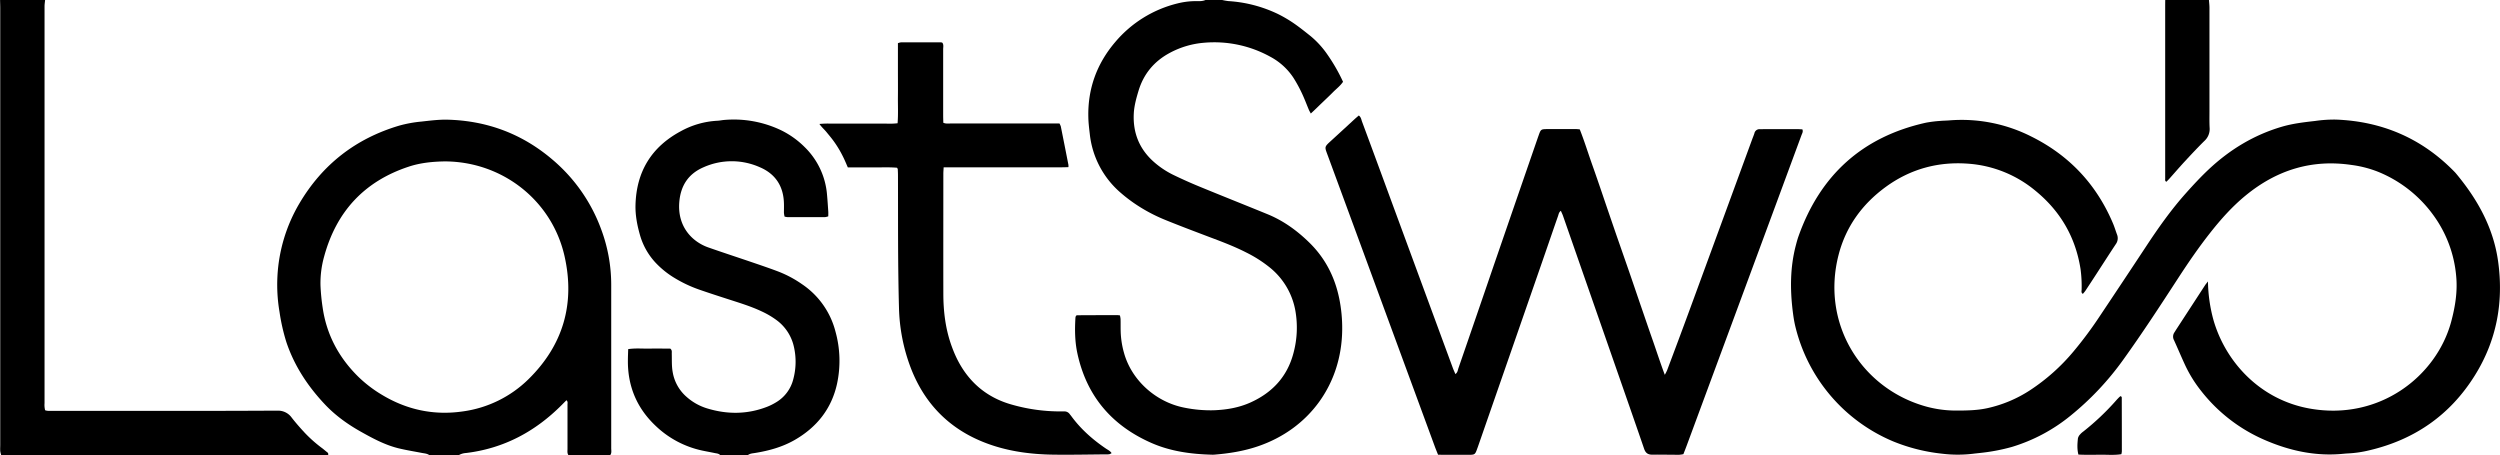 <svg id="Layer_1" data-name="Layer 1" xmlns="http://www.w3.org/2000/svg" viewBox="0 0 1865.5 339.84"><title>lastswab-logo</title><path d="M1589.6-3.31a46.87,46.87,0,0,0,4.66.82,99.43,99.43,0,0,1,36.89,9.6,97.79,97.79,0,0,1,12,7.05c4.34,3,8.46,6.31,12.58,9.6a67.56,67.56,0,0,1,12.52,13.84,130.83,130.83,0,0,1,11.52,20.13c-2,3-5,5.24-7.54,7.81s-5.5,5.35-8.27,8-5.2,5.1-8.24,7.87c-.66-1.27-1.13-2-1.48-2.86-1.68-4-3.16-8-5-11.93a105.26,105.26,0,0,0-6.4-11.77,47.21,47.21,0,0,0-17.18-15.73,86.49,86.49,0,0,0-49.48-10.54,64.87,64.87,0,0,0-25.59,7.52c-11.72,6.26-19.62,15.67-23.45,28.44-1.66,5.52-3.21,11.1-3.51,16.87-.74,14.47,4.2,26.65,15.17,36.26a64.78,64.78,0,0,0,14.78,9.74c6.2,3,12.46,5.8,18.81,8.41,17,7,34.08,13.77,51.08,20.73,11.71,4.79,21.79,12.07,30.82,20.84,12,11.61,19.31,25.74,22.64,42a110.9,110.9,0,0,1,2.22,23.36c-.4,40.53-24.44,73.83-62.77,86.93-10.68,3.65-21.7,5.4-32.89,6.29a17.4,17.4,0,0,1-1.91,0c-15.46-.43-30.64-2.51-44.9-8.8-29.5-13-48.27-35-55.13-66.77-1.91-8.82-2-17.78-1.45-26.75a4.77,4.77,0,0,1,.36-1.17,3.25,3.25,0,0,1,.49-.45,1,1,0,0,1,.45-.1q14.88-.07,29.75-.11c.63,0,1.26.13,2.13.22a17.24,17.24,0,0,1,.49,2.7c.08,3,0,6.08.08,9.12a65.43,65.43,0,0,0,2.46,16.08c5.67,20.5,23.77,36.88,45.33,41a97.87,97.87,0,0,0,21.47,1.9c9.5-.33,18.8-1.87,27.52-5.78,16.23-7.28,27.43-19.19,32.06-36.56a72.72,72.72,0,0,0,1.44-32.35A53.36,53.36,0,0,0,1624.75,196a95.87,95.87,0,0,0-17.39-11c-8.85-4.51-18.14-8-27.4-11.48-10.9-4.14-21.83-8.25-32.63-12.64a121.54,121.54,0,0,1-24-12.95,114,114,0,0,1-9.45-7.37,67.12,67.12,0,0,1-23.09-44c-.49-4.12-1-8.27-1.07-12.42-.5-21.23,6.3-39.88,20-56A88.29,88.29,0,0,1,1556.27-.76a56.34,56.34,0,0,1,12.33-1.69c2.85-.08,5.77.34,8.52-.86Z" transform="translate(-677.6 3.31)"/><path d="M998.24,336.53c-1.69-1.42-3.81-1.47-5.83-1.86-5.8-1.13-11.65-2.06-17.39-3.45-10-2.44-19.07-7.3-28-12.31-9.81-5.5-18.93-12-26.7-20.17-12.92-13.63-23.11-29-29.08-46.91a146.11,146.11,0,0,1-5.07-22.43,120.38,120.38,0,0,1-1.56-26.28A118.91,118.91,0,0,1,901,148.51q25.77-43.63,74.58-58.1a94,94,0,0,1,16.47-3c6.68-.74,13.35-1.61,20.09-1.4,29.17.9,54.95,10.54,77.31,29.45a123.82,123.82,0,0,1,36.94,52.87,118.14,118.14,0,0,1,7.3,40.87q0,60.95,0,121.91c0,1.86.55,3.88-1,5.47h-30.72c-1.27-1.5-.9-3.32-.9-5,0-11,0-22,0-33,0-1,.4-2.2-.79-3.24-1.17,1.18-2.27,2.28-3.36,3.39-19.87,20-43.43,32.62-71.63,36a12.51,12.51,0,0,0-5.85,1.88Zm11.13-219.4c-8.87.16-18.1,1-27,4-32.95,10.93-53.7,33.44-62.84,66.77a73.5,73.5,0,0,0-2.78,21.82,153.31,153.31,0,0,0,1.64,16.69c2.91,20,12,36.94,26.26,51.1A94.68,94.68,0,0,0,962.11,291c18.85,11.5,39.3,15.9,61.16,12.64a86.4,86.4,0,0,0,48.69-24c25.94-25.46,34.86-56.45,26.91-91.75C1089.49,146.21,1052.37,117.16,1009.37,117.13Z" transform="translate(-677.6 3.31)"/><path d="M678.56,336.53a20,20,0,0,1-.78-3.19c-.14-1.59,0-3.19,0-4.79q0-162.81,0-325.63c0-2.07-.09-4.15-.13-6.23h33.6c-.14,1.58-.41,3.16-.41,4.74q0,148.07,0,296.11a16,16,0,0,0,.42,5.26c1.8.7,3.57.45,5.29.46q23,0,46.07,0,38.64,0,77.27,0c13.43,0,26.87-.08,40.31-.13,1.44,0,2.88,0,4.32,0a12.42,12.42,0,0,1,10.74,5.19c2.94,3.79,6.12,7.4,9.37,10.92a99,99,0,0,0,13.62,12.08c1.28,1,2.46,2.05,3.71,3,.77.62.59,1.4.5,2.18Z" transform="translate(-677.6 3.31)"/><path d="M1215.2,336.53c-1.07-1.45-2.77-1.44-4.29-1.77-3-.64-6-1.16-8.93-1.78a72.06,72.06,0,0,1-34.84-18.24c-14.2-13.25-21.21-29.73-21-49.2,0-2.69.14-5.38.22-8.33,5.44-.83,10.68-.29,15.89-.39s10.54,0,15.51,0c1.51,1.21,1.08,2.59,1.12,3.8.13,4.47-.13,8.94.63,13.4a31.26,31.26,0,0,0,10.14,18.57,41.09,41.09,0,0,0,15.76,8.89c15,4.54,29.94,4.46,44.66-1.27a42.51,42.51,0,0,0,6.84-3.44,27.81,27.81,0,0,0,12.58-16.91,50,50,0,0,0,.45-24.7A33.71,33.71,0,0,0,1257,235.52a63.62,63.62,0,0,0-11.16-6.53c-7.54-3.56-15.47-6-23.39-8.56-7.75-2.49-15.51-5-23.2-7.67a96.46,96.46,0,0,1-18.18-8.58,66.15,66.15,0,0,1-12.85-10,50.35,50.35,0,0,1-12.92-21.59c-2.19-7.55-3.71-15.25-3.48-23.15.72-24.66,11.84-43,33.62-54.74a63.17,63.17,0,0,1,27.41-7.9c1.75-.08,3.49-.48,5.24-.61a81.8,81.8,0,0,1,42.43,7.73,65.75,65.75,0,0,1,17.49,12.5,55.87,55.87,0,0,1,16.73,35.72c.38,4.14.64,8.29.92,12.44.07,1.11,0,2.22,0,3.53a9.87,9.87,0,0,1-2.29.58q-14.16.06-28.32,0a12.06,12.06,0,0,1-2-.37,19.16,19.16,0,0,1-.48-2.84c0-2.39.1-4.8,0-7.19-.36-12.61-6.32-21.77-17.78-26.72a51.5,51.5,0,0,0-41.94-.19c-11.54,4.89-17.27,13.7-18.34,25.89-1.62,18.49,9.56,29.83,21.67,34.07,11,3.86,22.09,7.47,33.13,11.24,6.35,2.17,12.71,4.32,19,6.71a83.49,83.49,0,0,1,17.74,9.45A60.74,60.74,0,0,1,1301,244a81.44,81.44,0,0,1,1.21,39c-4.1,18.73-15.11,32.51-31.63,42-9.13,5.24-19.13,8-29.44,9.68-2,.34-4.15.36-5.79,1.88Z" transform="translate(-677.6 3.31)"/><path d="M2325.92-3.31c.13,1.91.38,3.81.38,5.71q0,38.87,0,77.74c0,4-.1,8,.13,12a12,12,0,0,1-4,9.8c-5,4.94-9.81,10.09-14.59,15.25-3.91,4.23-7.66,8.6-11.5,12.89-.7.79-1.48,1.53-2.18,2.25-1.2-.6-.89-1.5-.9-2.22,0-3.84,0-7.68,0-11.52V2.45c0-1.92,0-3.84.05-5.76Z" transform="translate(-677.6 3.31)"/><path d="M2325.18,206.69a115.1,115.1,0,0,0,4.12,28.85c8.93,31,34.5,59.34,71.74,66,51.92,9.32,94.49-23.93,105.58-64.59,3-11.14,4.89-22.53,3.79-34.15A90.52,90.52,0,0,0,2493,156.73a95,95,0,0,0-40.72-31.79,82.58,82.58,0,0,0-19.9-5.15c-29.82-4.43-56,3.84-79.07,22.77-10.08,8.26-18.68,17.94-26.7,28.15-8.51,10.82-16.28,22.18-23.78,33.71-13.34,20.53-26.7,41-41,60.89a213.57,213.57,0,0,1-39.06,41.45A127.39,127.39,0,0,1,2179,330.15a141.37,141.37,0,0,1-23,4.44c-2.07.26-4.14.43-6.2.7a95.42,95.42,0,0,1-23-.05,133.14,133.14,0,0,1-36.6-9.22,124.63,124.63,0,0,1-73.2-86.94c-.77-3.43-1.26-6.92-1.69-10.41-2-16.49-1.88-32.88,2.39-49.07.57-2.16,1.14-4.33,1.89-6.44,16.18-45.72,47.64-74.36,95.18-84.92a91.3,91.3,0,0,1,10.47-1.31c2.22-.22,4.47-.21,6.71-.39a115,115,0,0,1,61.36,12q42.54,21.12,61.06,65c1.12,2.65,1.93,5.42,2.94,8.11a7.49,7.49,0,0,1-.93,7.27c-4.68,7.06-9.25,14.2-13.87,21.31q-4.3,6.65-8.67,13.25c-.59.89-1.33,1.67-2,2.5-1.49-.91-.94-2.14-.93-3.15a96.82,96.82,0,0,0-.8-15.31c-3.69-23.65-14.88-43-33.29-58.18A88.26,88.26,0,0,0,2147,118.89c-22.8-1.85-43.79,3.78-62.4,17.39-17.53,12.84-29.67,29.65-35.07,50.69-12.92,50.36,15.89,97.54,62,112.08a84,84,0,0,0,25.48,4c7.84,0,15.66-.08,23.39-1.75a96,96,0,0,0,32.1-13.48,147.89,147.89,0,0,0,32.46-29,292.3,292.3,0,0,0,19.73-26.57q17.07-25.53,34-51.18c9.24-14.05,18.9-27.78,30.13-40.33,5.43-6.08,11-12.09,16.93-17.66,15.74-14.77,33.78-25.73,54.61-31.84,8.17-2.4,16.59-3.36,25-4.32a99.09,99.09,0,0,1,15.3-1c34.31,1.31,63.71,13.83,87.88,38.35.56.57,1.13,1.13,1.64,1.75,16.06,19.24,28,40.48,31.51,65.73,4.22,30.42-1.06,59-17.4,85.14-18.46,29.59-45,47.93-78.85,55.85A83.41,83.41,0,0,1,2430.3,335c-1.44.07-2.88.18-4.31.32-20.59,2-40.12-2.31-58.84-10.49a121,121,0,0,1-47-36.36,97.24,97.24,0,0,1-12.11-19.54c-2.82-6.09-5.41-12.29-8.2-18.4a5.56,5.56,0,0,1,.36-5.89c.35-.53.69-1.08,1-1.61q11-16.9,22-33.79C2323.85,208.35,2324.55,207.54,2325.18,206.69Z" transform="translate(-677.6 3.31)"/><path d="M1750.67,336c-.8-2-1.4-3.49-2-5q-26.82-72.9-53.62-145.82-13.5-36.69-27-73.35c-2-5.47-2.24-5.53,2.48-9.81,6-5.48,12-11,18-16.54.93-.85,1.91-1.64,3-2.61,1.69,1.2,1.86,3.06,2.43,4.59q10.68,28.77,21.24,57.59,23.2,63,46.42,126c.58,1.59,1.3,3.12,2,4.77,1.73-1.22,1.77-3,2.27-4.42q13.15-38.07,26.19-76.18,16.39-47.61,32.84-95.2c.26-.76.53-1.51.8-2.26,1.63-4.55,1.72-4.7,6.45-4.75,7.2-.07,14.4,0,21.59,0,.78,0,1.56.12,2.66.22,3.41,8.6,6.12,17.44,9.21,26.15s6,17.22,8.92,25.84,6,17.54,9,26.3c3,8.61,6,17.21,9,25.83s6,17.53,9,26.3c3,8.61,5.89,17.24,8.92,25.84s5.88,17.52,9.4,26.9a34.85,34.85,0,0,0,1.71-3.35Q1929.9,251,1938,229q23.55-64.15,47.06-128.32c.55-1.5,1.19-3,1.67-4.49a3.88,3.88,0,0,1,4.24-3.09c1.59,0,3.2-.06,4.8-.06q11.27,0,22.55,0c1.42,0,2.84.11,4.2.17.75,1.75-.16,3-.63,4.28q-9.47,25.65-18.94,51.29-33.43,90.4-66.88,180.8c-.72,1.94-1.49,3.87-2.32,6a21.14,21.14,0,0,1-3.23.47c-6.72,0-13.43-.16-20.15-.09-3.23,0-4.91-1.39-5.93-4.39-5.7-16.63-11.51-33.23-17.29-49.83q-21.62-62-43.26-124.07c-.4-1.16-1-2.27-1.55-3.68-1.56,1.1-1.68,2.61-2.12,3.86-3.85,11-7.62,22.06-11.45,33.08q-24.22,69.76-48.48,139.51l-.18.45c-1.82,5.15-1.82,5.17-7.07,5.19-5.92,0-11.84,0-17.76,0Z" transform="translate(-677.6 3.31)"/><path d="M1381.75,121.51c-.1,2.06-.23,3.47-.23,4.88,0,29.76-.06,59.51,0,89.26,0,13.67,1.66,27.13,6.45,40a90.8,90.8,0,0,0,3.54,8.39c8.73,17.8,22.59,29.56,41.76,34.76a131,131,0,0,0,36,4.89c.8,0,1.6,0,2.4,0a4.74,4.74,0,0,1,4.14,2c.39.51.81,1,1.19,1.51,7.08,9.67,15.9,17.47,25.77,24.17,1.43,1,3.1,1.65,4.3,3.43a6.77,6.77,0,0,1-1.65.84,12.68,12.68,0,0,1-2.39.11c-13.12.09-26.24.39-39.35.21-14.76-.21-29.43-1.91-43.53-6.3-30.07-9.36-51.33-28.58-62.8-58.11a134.6,134.6,0,0,1-8.93-45.41c-.89-32.79-.65-65.58-.75-98.37,0-1.6-.07-3.2-.15-4.79,0-.28-.25-.55-.54-1.13-6-.51-12.22-.17-18.41-.23s-12.13,0-18.32,0c-1.12-2.55-2.07-4.9-3.18-7.18s-2.31-4.57-3.63-6.75a76.1,76.1,0,0,0-4.26-6.38c-1.52-2.06-3.2-4-4.81-6s-3.5-3.54-5.33-6.12a69.1,69.1,0,0,1,8.75-.25c2.71,0,5.43,0,8.15,0h25c2.72,0,5.44,0,8.16,0a54.27,54.27,0,0,0,8.28-.27c.54-6.75.19-13.27.25-19.78.07-6.72,0-13.44,0-20.16V28.91a10.18,10.18,0,0,1,2.36-.63c9.91,0,19.83,0,29.75,0a5.16,5.16,0,0,1,1,.25c1.18,1.47.64,3.3.65,5,0,16.32,0,32.64,0,49,0,1.89.07,3.79.11,5.76,1.92.85,3.7.55,5.4.55q35,0,70.06,0h11.22a12.18,12.18,0,0,1,1,2.2q2.88,14.34,5.68,28.7a11.13,11.13,0,0,1,0,1.67c-6.33.26-12.55.1-18.77.13s-12.15,0-18.23,0h-56.15Z" transform="translate(-677.6 3.31)"/><path d="M2260.24,292.23c.33.55.62.8.62,1.06q.06,20.11.06,40.24a13.82,13.82,0,0,1-.35,2.08c-5.45.88-10.85.31-16.21.39s-10.5.16-15.85-.1c-1.09-4.23-.77-8.19-.36-12.12a6.29,6.29,0,0,1,1.57-2.87,14.66,14.66,0,0,1,2.47-2.24,186.58,186.58,0,0,0,24.65-23.37c.74-.83,1.52-1.63,2.31-2.42A6.22,6.22,0,0,1,2260.24,292.23Z" transform="translate(-677.6 3.31)"/></svg>